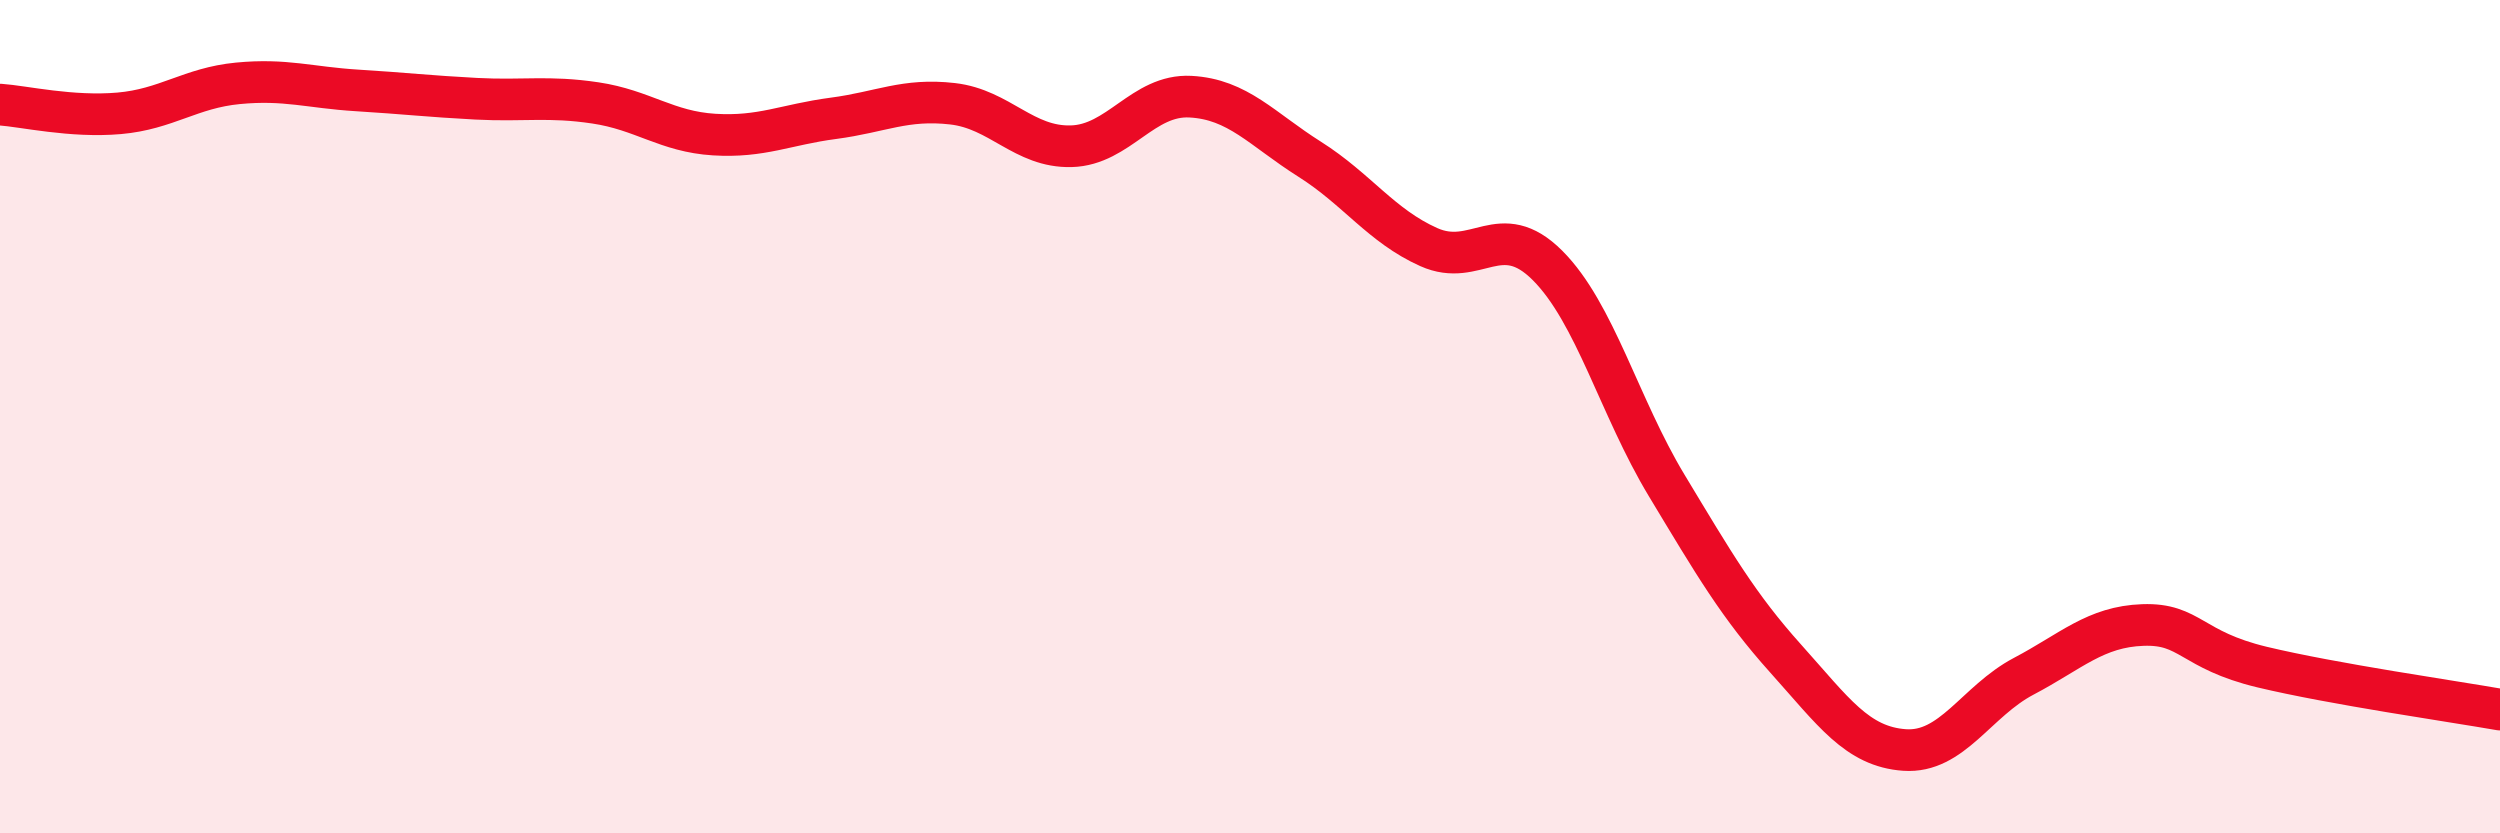 
    <svg width="60" height="20" viewBox="0 0 60 20" xmlns="http://www.w3.org/2000/svg">
      <path
        d="M 0,2.51 C 0.57,2.55 1.72,2.82 2.86,2.72 C 4,2.62 4.57,2.11 5.71,2 C 6.85,1.89 7.43,2.1 8.57,2.17 C 9.71,2.24 10.29,2.31 11.43,2.37 C 12.57,2.43 13.15,2.3 14.29,2.47 C 15.43,2.64 16,3.16 17.14,3.23 C 18.28,3.3 18.86,2.99 20,2.84 C 21.14,2.69 21.72,2.36 22.86,2.49 C 24,2.62 24.57,3.54 25.71,3.51 C 26.85,3.48 27.43,2.26 28.57,2.32 C 29.71,2.38 30.29,3.1 31.43,3.82 C 32.57,4.54 33.15,5.42 34.29,5.93 C 35.43,6.44 36,5.23 37.14,6.37 C 38.28,7.51 38.86,9.76 40,11.65 C 41.14,13.54 41.72,14.54 42.86,15.81 C 44,17.08 44.57,17.92 45.71,18 C 46.85,18.08 47.43,16.83 48.57,16.23 C 49.71,15.63 50.29,15.04 51.43,15 C 52.57,14.96 52.58,15.6 54.29,16.01 C 56,16.42 58.86,16.83 60,17.03L60 20L0 20Z"
        fill="#EB0A25"
        opacity="0.1"
        stroke-linecap="round"
        stroke-linejoin="round"
      />
      <path
        d="M 0,2.51 C 0.57,2.55 1.72,2.82 2.86,2.72 C 4,2.62 4.57,2.11 5.71,2 C 6.85,1.89 7.43,2.1 8.57,2.17 C 9.71,2.24 10.29,2.31 11.43,2.37 C 12.57,2.43 13.15,2.3 14.29,2.47 C 15.43,2.64 16,3.16 17.14,3.23 C 18.28,3.3 18.86,2.99 20,2.84 C 21.14,2.69 21.72,2.36 22.86,2.49 C 24,2.62 24.57,3.54 25.71,3.51 C 26.85,3.48 27.43,2.26 28.57,2.32 C 29.71,2.38 30.29,3.1 31.43,3.82 C 32.57,4.54 33.15,5.42 34.29,5.93 C 35.43,6.44 36,5.23 37.14,6.37 C 38.28,7.51 38.86,9.76 40,11.65 C 41.14,13.54 41.72,14.54 42.86,15.81 C 44,17.08 44.57,17.92 45.71,18 C 46.85,18.08 47.43,16.83 48.57,16.23 C 49.71,15.63 50.29,15.04 51.43,15 C 52.57,14.96 52.58,15.6 54.29,16.01 C 56,16.42 58.86,16.83 60,17.03"
        stroke="#EB0A25"
        stroke-width="1"
        fill="none"
        stroke-linecap="round"
        stroke-linejoin="round"
      />
    </svg>
  